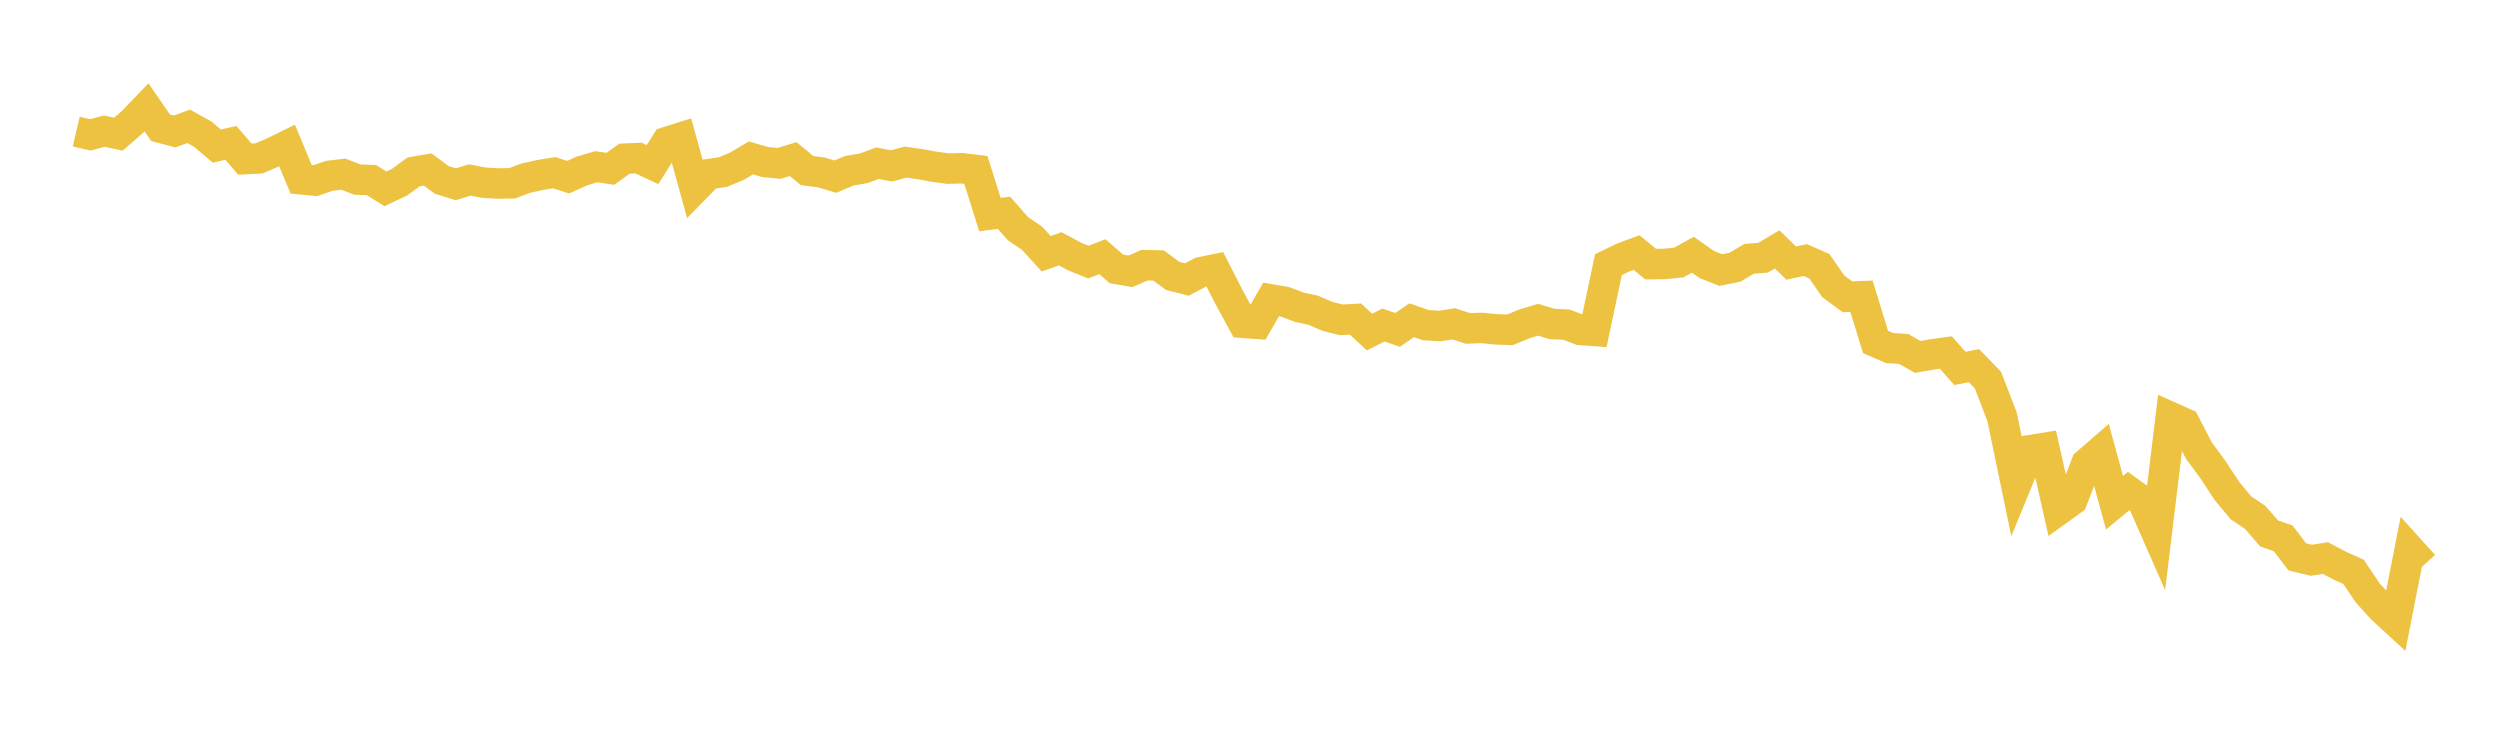 <svg width="164" height="48" xmlns="http://www.w3.org/2000/svg" xmlns:xlink="http://www.w3.org/1999/xlink"><path fill="none" stroke="rgb(237,194,64)" stroke-width="2" d="M5,8.632L5.922,8.848L6.844,8.605L7.766,8.801L8.689,8L9.611,7.042L10.533,8.381L11.455,8.623L12.377,8.286L13.299,8.799L14.222,9.585L15.144,9.371L16.066,10.44L16.988,10.393L17.91,9.997L18.832,9.545L19.754,11.761L20.677,11.852L21.599,11.535L22.521,11.425L23.443,11.78L24.365,11.813L25.287,12.39L26.21,11.952L27.132,11.274L28.054,11.118L28.976,11.801L29.898,12.087L30.82,11.807L31.743,11.985L32.665,12.037L33.587,12.025L34.509,11.684L35.431,11.478L36.353,11.331L37.275,11.622L38.198,11.206L39.12,10.938L40.042,11.075L40.964,10.409L41.886,10.368L42.808,10.798L43.731,9.319L44.653,9.029L45.575,12.366L46.497,11.426L47.419,11.288L48.341,10.905L49.263,10.36L50.186,10.629L51.108,10.718L52.03,10.437L52.952,11.192L53.874,11.311L54.796,11.588L55.719,11.201L56.641,11.044L57.563,10.706L58.485,10.883L59.407,10.635L60.329,10.764L61.251,10.932L62.174,11.06L63.096,11.038L64.018,11.149L64.94,14.074L65.862,13.958L66.784,15.005L67.707,15.631L68.629,16.645L69.551,16.32L70.473,16.818L71.395,17.192L72.317,16.842L73.24,17.641L74.162,17.797L75.084,17.395L76.006,17.416L76.928,18.1L77.85,18.336L78.772,17.857L79.695,17.669L80.617,19.477L81.539,21.176L82.461,21.242L83.383,19.645L84.305,19.803L85.228,20.152L86.15,20.352L87.072,20.75L87.994,20.982L88.916,20.929L89.838,21.782L90.76,21.322L91.683,21.64L92.605,21.008L93.527,21.329L94.449,21.387L95.371,21.243L96.293,21.544L97.216,21.513L98.138,21.607L99.06,21.635L99.982,21.251L100.904,20.973L101.826,21.256L102.749,21.295L103.671,21.644L104.593,21.709L105.515,17.356L106.437,16.912L107.359,16.566L108.281,17.326L109.204,17.313L110.126,17.223L111.048,16.71L111.97,17.357L112.892,17.716L113.814,17.529L114.737,16.983L115.659,16.906L116.581,16.358L117.503,17.258L118.425,17.059L119.347,17.463L120.269,18.788L121.192,19.47L122.114,19.434L123.036,22.433L123.958,22.833L124.88,22.891L125.802,23.414L126.725,23.253L127.647,23.125L128.569,24.167L129.491,23.987L130.413,24.941L131.335,27.342L132.257,31.778L133.18,29.533L134.102,29.383L135.024,33.466L135.946,32.803L136.868,30.403L137.79,29.603L138.713,32.978L139.635,32.216L140.557,32.88L141.479,34.976L142.401,27.364L143.323,27.778L144.246,29.554L145.168,30.809L146.09,32.209L147.012,33.318L147.934,33.936L148.856,34.994L149.778,35.317L150.701,36.53L151.623,36.754L152.545,36.607L153.467,37.097L154.389,37.509L155.311,38.88L156.234,39.908L157.156,40.756L158.078,36.055L159,37.075"></path></svg>
